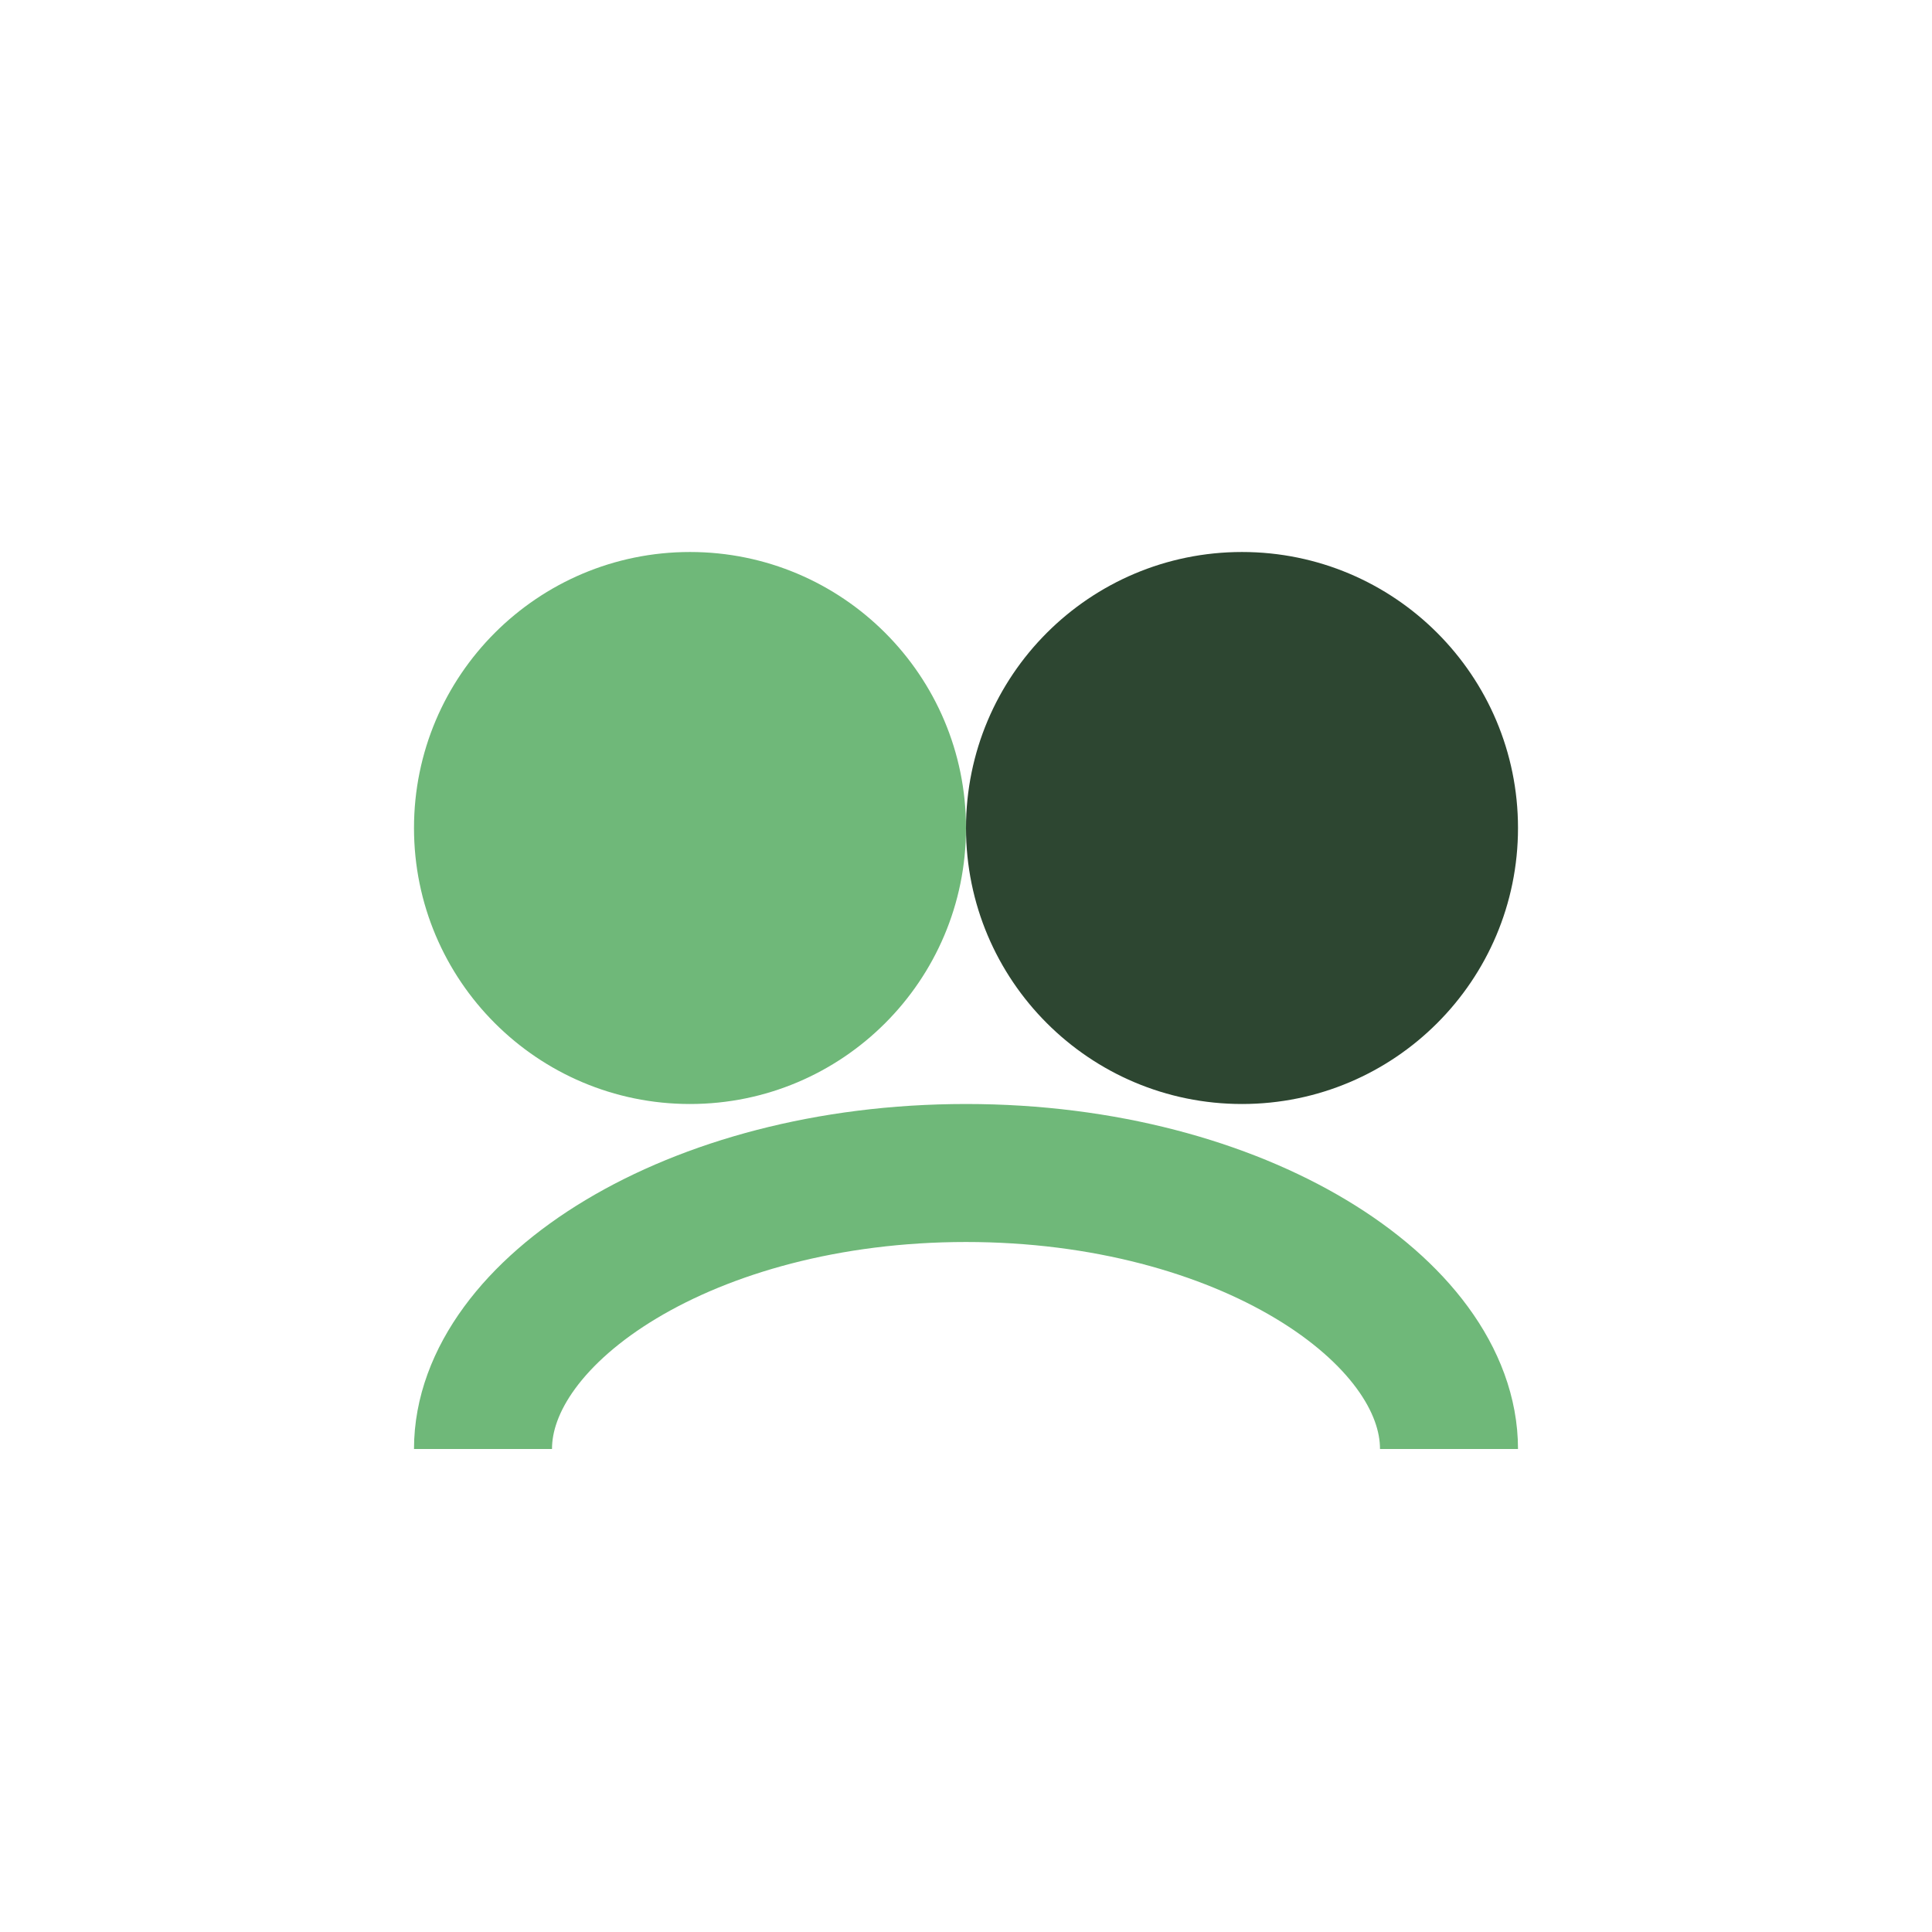 <?xml version="1.0" encoding="UTF-8"?>
<svg xmlns="http://www.w3.org/2000/svg" width="28" height="28" viewBox="0 0 28 28"><circle cx="10" cy="12" r="4" fill="#6FB879"/><circle cx="18" cy="12" r="4" fill="#2D4631"/><path d="M7 21c0-2 3-4 7-4s7 2 7 4" stroke="#6FB879" stroke-width="2" fill="none"/></svg>